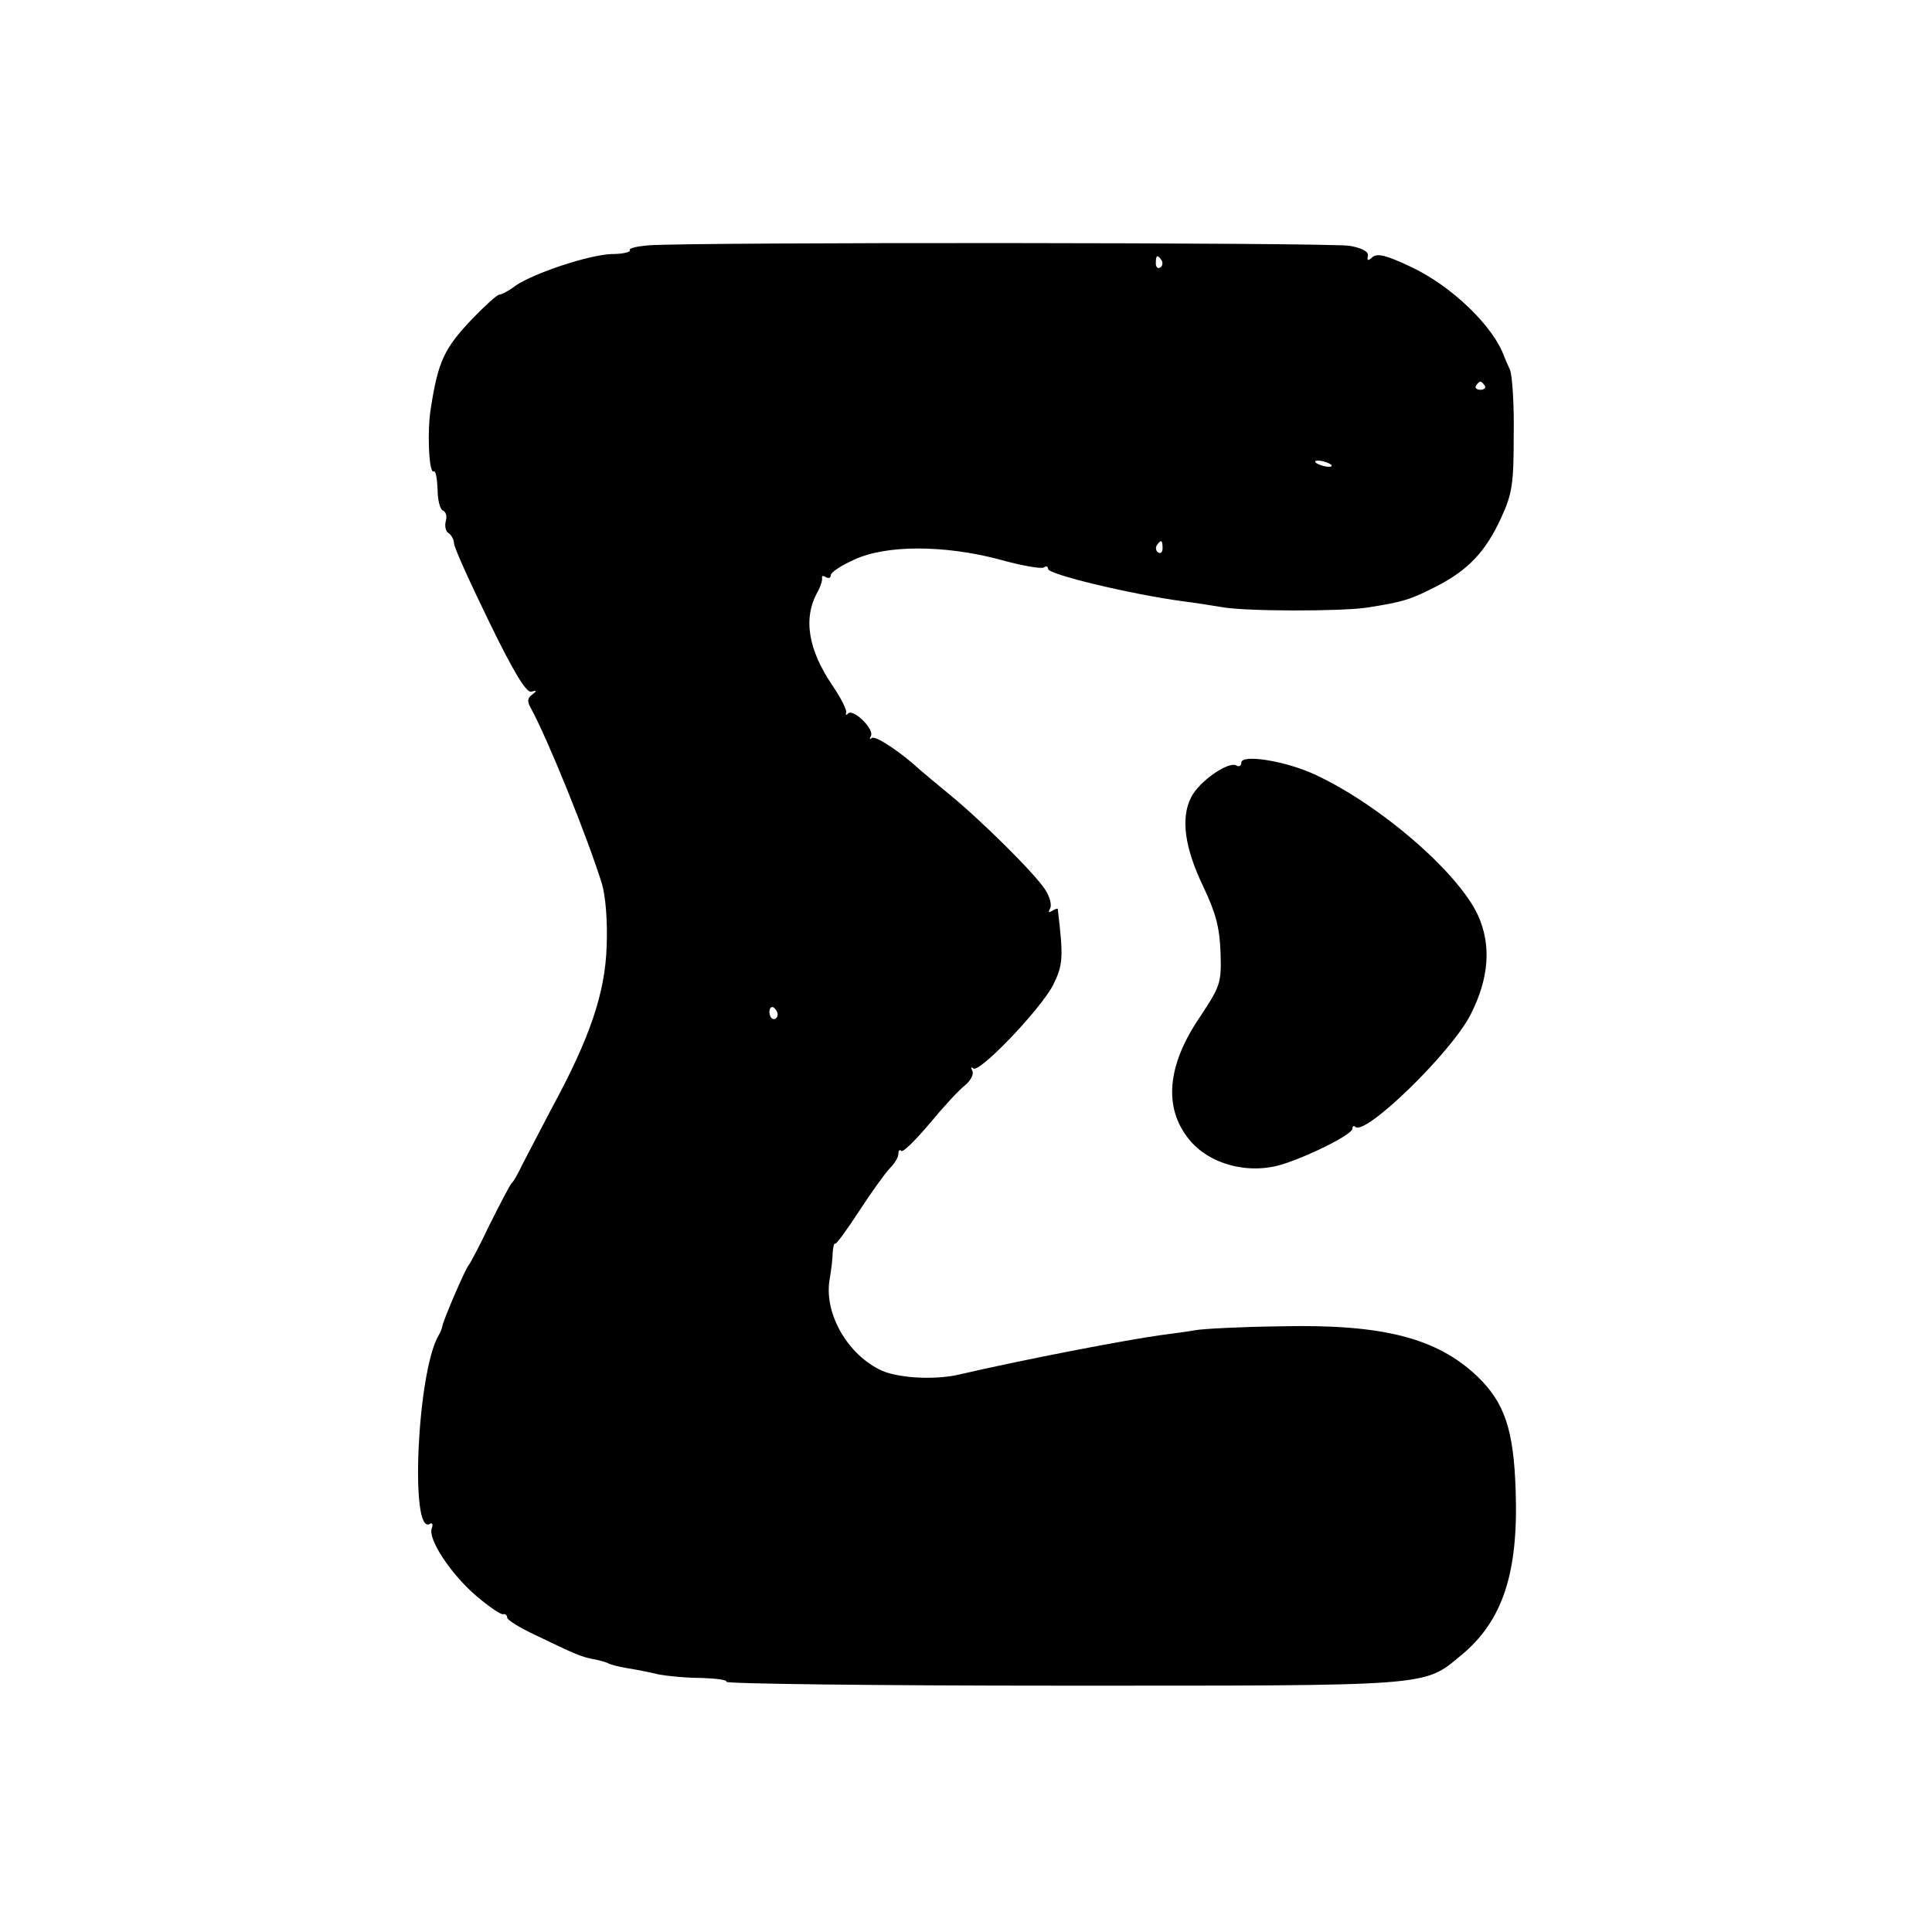 <?xml version="1.0" standalone="no"?>
<!DOCTYPE svg PUBLIC "-//W3C//DTD SVG 20010904//EN"
 "http://www.w3.org/TR/2001/REC-SVG-20010904/DTD/svg10.dtd">
<svg version="1.0" xmlns="http://www.w3.org/2000/svg"
 width="400pt" height="400pt" viewBox="0 0 400 400"
 preserveAspectRatio="xMidYMid meet">
<g transform="translate(0,400) scale(0.1,-0.1)"
fill="#000000" stroke="none">
<path d="M1342 3492 c-23 -2 -41 -6 -38 -10 2 -4 -15 -8 -38 -8 -48 -2 -159
-39 -198 -65 -14 -11 -30 -19 -34 -19 -5 0 -30 -23 -57 -51 -57 -60 -70 -87
-85 -184 -8 -48 -4 -137 6 -131 4 2 7 -14 8 -37 0 -22 5 -42 11 -44 6 -2 9
-12 6 -22 -3 -10 0 -22 6 -25 6 -4 11 -14 11 -21 0 -8 33 -81 73 -163 51 -105
77 -147 87 -144 12 3 12 2 2 -6 -10 -7 -11 -14 -3 -28 35 -64 116 -264 147
-363 8 -27 12 -78 10 -130 -3 -96 -34 -189 -114 -336 -23 -44 -50 -96 -60
-115 -9 -19 -19 -37 -23 -40 -3 -3 -23 -41 -45 -85 -21 -44 -41 -82 -44 -85
-6 -6 -51 -110 -54 -125 -1 -5 -4 -14 -8 -20 -44 -74 -60 -416 -18 -390 5 3 7
-1 4 -9 -9 -22 40 -96 93 -141 26 -22 51 -39 55 -37 4 1 8 -2 8 -7 0 -5 26
-21 58 -36 85 -41 95 -45 120 -50 12 -2 25 -6 30 -8 4 -3 23 -8 42 -11 19 -3
49 -9 65 -13 17 -3 55 -7 87 -7 31 -1 54 -4 52 -8 -3 -4 309 -8 693 -8 769 0
750 -2 827 62 87 71 120 171 114 342 -4 126 -23 182 -79 236 -84 80 -196 109
-409 104 -80 -1 -158 -5 -175 -8 -16 -3 -48 -7 -70 -10 -73 -10 -282 -50 -420
-82 -52 -12 -132 -7 -165 11 -69 35 -115 120 -102 188 3 18 6 42 6 54 1 12 3
20 5 18 2 -2 24 28 50 68 26 40 55 80 64 89 9 9 17 22 17 29 0 7 3 10 6 6 4
-3 29 22 58 56 28 34 61 70 74 80 12 10 19 24 15 30 -3 7 -3 9 2 5 12 -11 139
122 165 172 21 42 22 57 10 158 0 2 -5 0 -12 -4 -7 -4 -8 -3 -4 5 4 6 0 24
-10 39 -21 33 -132 143 -198 197 -27 22 -54 45 -60 50 -41 38 -94 73 -101 67
-5 -4 -5 -2 -2 4 8 14 -36 57 -47 47 -4 -5 -6 -3 -4 2 1 6 -11 30 -28 55 -51
75 -62 140 -31 195 6 11 10 24 9 28 -1 5 2 6 8 2 5 -3 10 -2 10 4 0 6 21 20
48 32 65 31 186 31 300 1 46 -13 87 -20 93 -17 5 4 9 2 9 -3 0 -11 169 -52
280 -67 25 -3 61 -9 80 -12 49 -9 246 -9 300 -1 77 12 91 17 144 44 66 34 102
72 134 142 23 50 26 70 26 172 1 63 -3 124 -8 135 -5 11 -10 22 -11 25 -22 64
-110 149 -197 189 -47 22 -66 27 -76 19 -10 -9 -12 -8 -10 2 2 9 -11 16 -37
21 -38 7 -1365 8 -1453 1z m1063 -31 c3 -5 2 -12 -3 -15 -5 -3 -9 1 -9 9 0 17
3 19 12 6z m669 -259 c3 -5 -1 -9 -9 -9 -8 0 -12 4 -9 9 3 4 7 8 9 8 2 0 6 -4
9 -8z m-318 -164 c3 -4 -1 -5 -10 -4 -8 1 -18 5 -22 8 -3 4 1 5 10 4 8 -1 18
-5 22 -8z m-349 -173 c0 -8 -4 -12 -9 -9 -5 3 -6 10 -3 15 9 13 12 11 12 -6z
m-797 -966 c0 -5 -4 -9 -8 -9 -5 0 -9 7 -9 15 0 8 4 12 9 9 4 -3 8 -9 8 -15z"/>
<path d="M2570 2421 c0 -7 -5 -9 -10 -6 -16 10 -78 -33 -94 -66 -22 -43 -13
-105 25 -184 26 -55 34 -84 36 -137 2 -63 0 -69 -43 -134 -68 -100 -75 -187
-23 -252 42 -53 125 -75 196 -52 59 19 143 62 143 73 0 6 3 7 6 4 20 -20 200
155 239 233 38 75 43 143 15 205 -41 89 -204 230 -339 292 -61 28 -151 42
-151 24z"/>
</g>
</svg>
